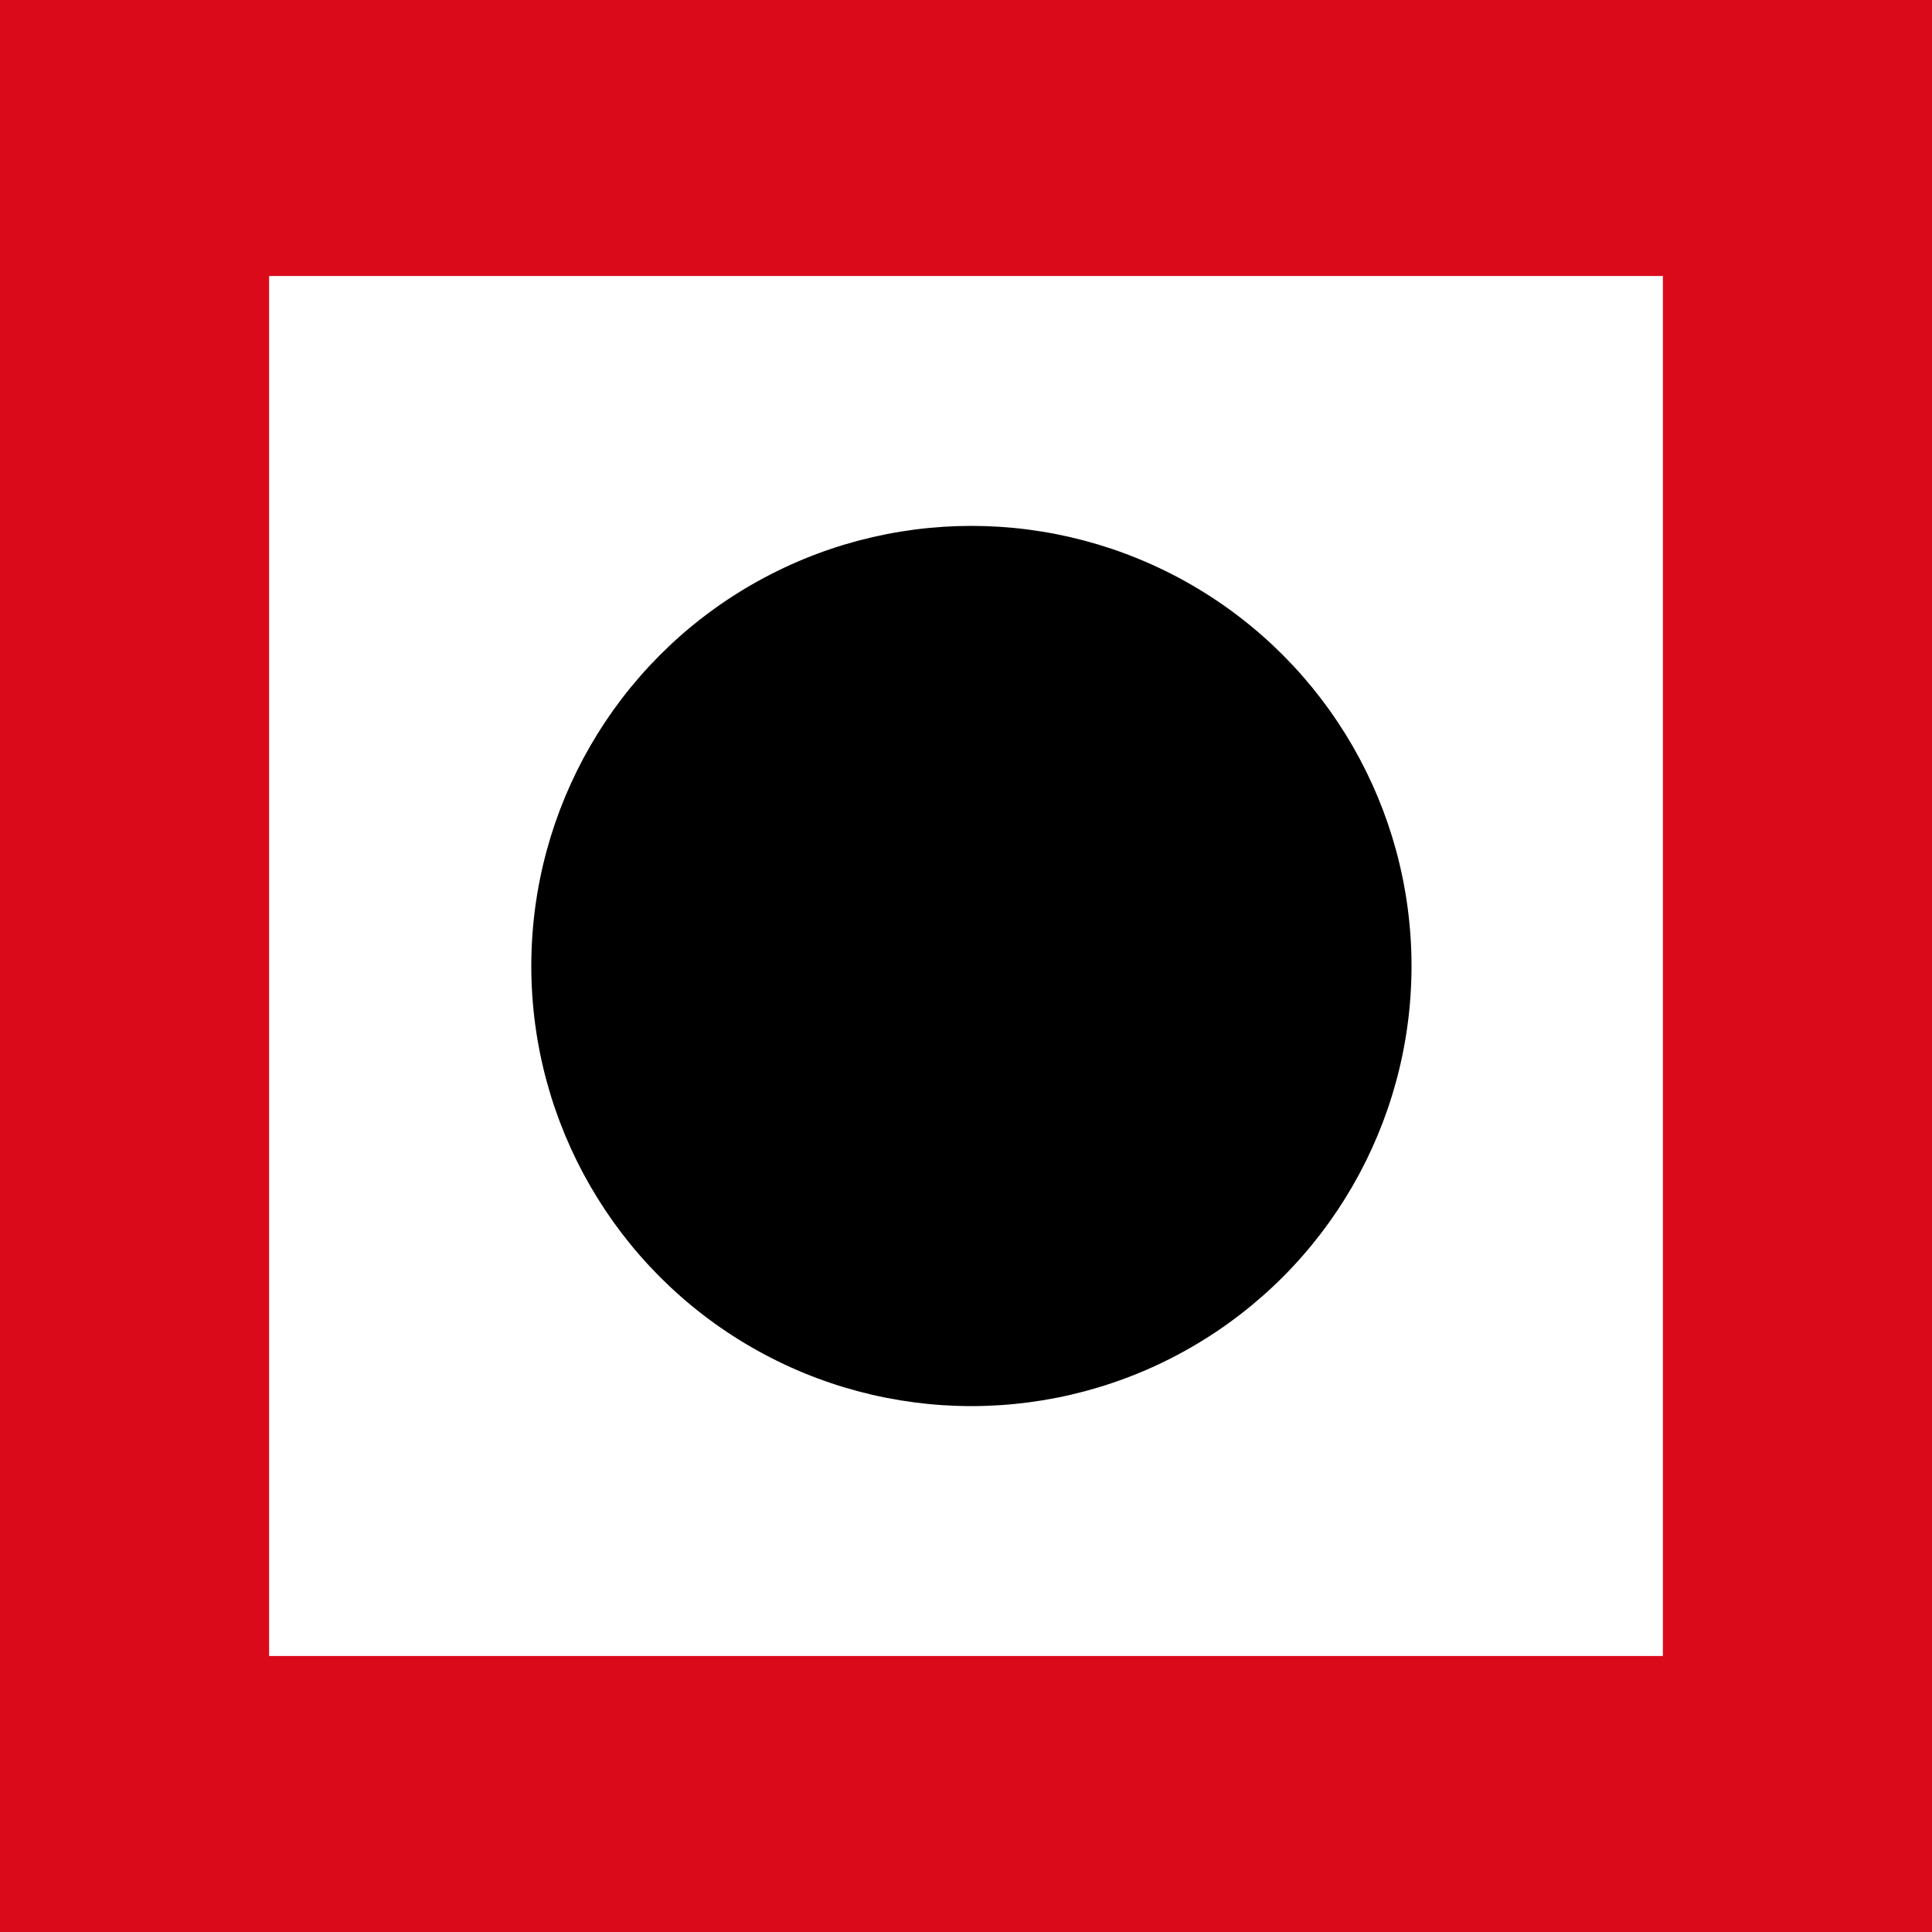 <?xml version="1.0" encoding="utf-8"?>
<!-- Generator: Adobe Illustrator 14.0.0, SVG Export Plug-In . SVG Version: 6.00 Build 43363)  -->
<!DOCTYPE svg PUBLIC "-//W3C//DTD SVG 1.1 Basic//EN" "http://www.w3.org/Graphics/SVG/1.1/DTD/svg11-basic.dtd">
<svg version="1.1" baseProfile="basic"
	 id="svg3121" sodipodi:docname="NChart_ECDIS_Navigable_LockGate.svg" inkscape:version="0.46" sodipodi:version="0.32" inkscape:output_extension="org.inkscape.output.svg.inkscape" xmlns:cc="http://creativecommons.org/ns#" xmlns:rdf="http://www.w3.org/1999/02/22-rdf-syntax-ns#" xmlns:svg="http://www.w3.org/2000/svg" xmlns:sodipodi="http://sodipodi.sourceforge.net/DTD/sodipodi-0.dtd" xmlns:inkscape="http://www.inkscape.org/namespaces/inkscape" xmlns:dc="http://purl.org/dc/elements/1.1/"
	 xmlns="http://www.w3.org/2000/svg" xmlns:xlink="http://www.w3.org/1999/xlink" x="0px" y="0px" width="140px" height="140px"
	 viewBox="0 0 140 140" xml:space="preserve">
<rect x="0" y="0" width="140" height="140" fill="#333333" stroke="none"/>
<sodipodi:namedview  id="base" inkscape:window-height="675" inkscape:pageshadow="2" inkscape:pageopacity="0.0" inkscape:window-width="640" inkscape:window-x="22" inkscape:window-y="22" inkscape:current-layer="svg3121" showgrid="false" gridtolerance="10.0" inkscape:zoom="3.3" objecttolerance="10.0" borderopacity="1.0" inkscape:cx="70" bordercolor="#666666" inkscape:cy="70" pagecolor="#ffffff" guidetolerance="10.0">
	</sodipodi:namedview>
<defs>
	
	
		<inkscape:perspective  id="perspective8" sodipodi:type="inkscape:persp3d" inkscape:vp_x="0 : 70 : 1" inkscape:vp_y="0 : 1000 : 0" inkscape:vp_z="140 : 70 : 1" inkscape:persp3d-origin="70 : 46.666667 : 1">
		</inkscape:perspective>
</defs>
<rect x="9.5" y="10" fill="#FFFFFF" stroke="#DA0A1B" stroke-width="20" width="121" height="120"/>
<circle stroke="#000000" cx="70.392" cy="70" r="31.392"/>
</svg>
